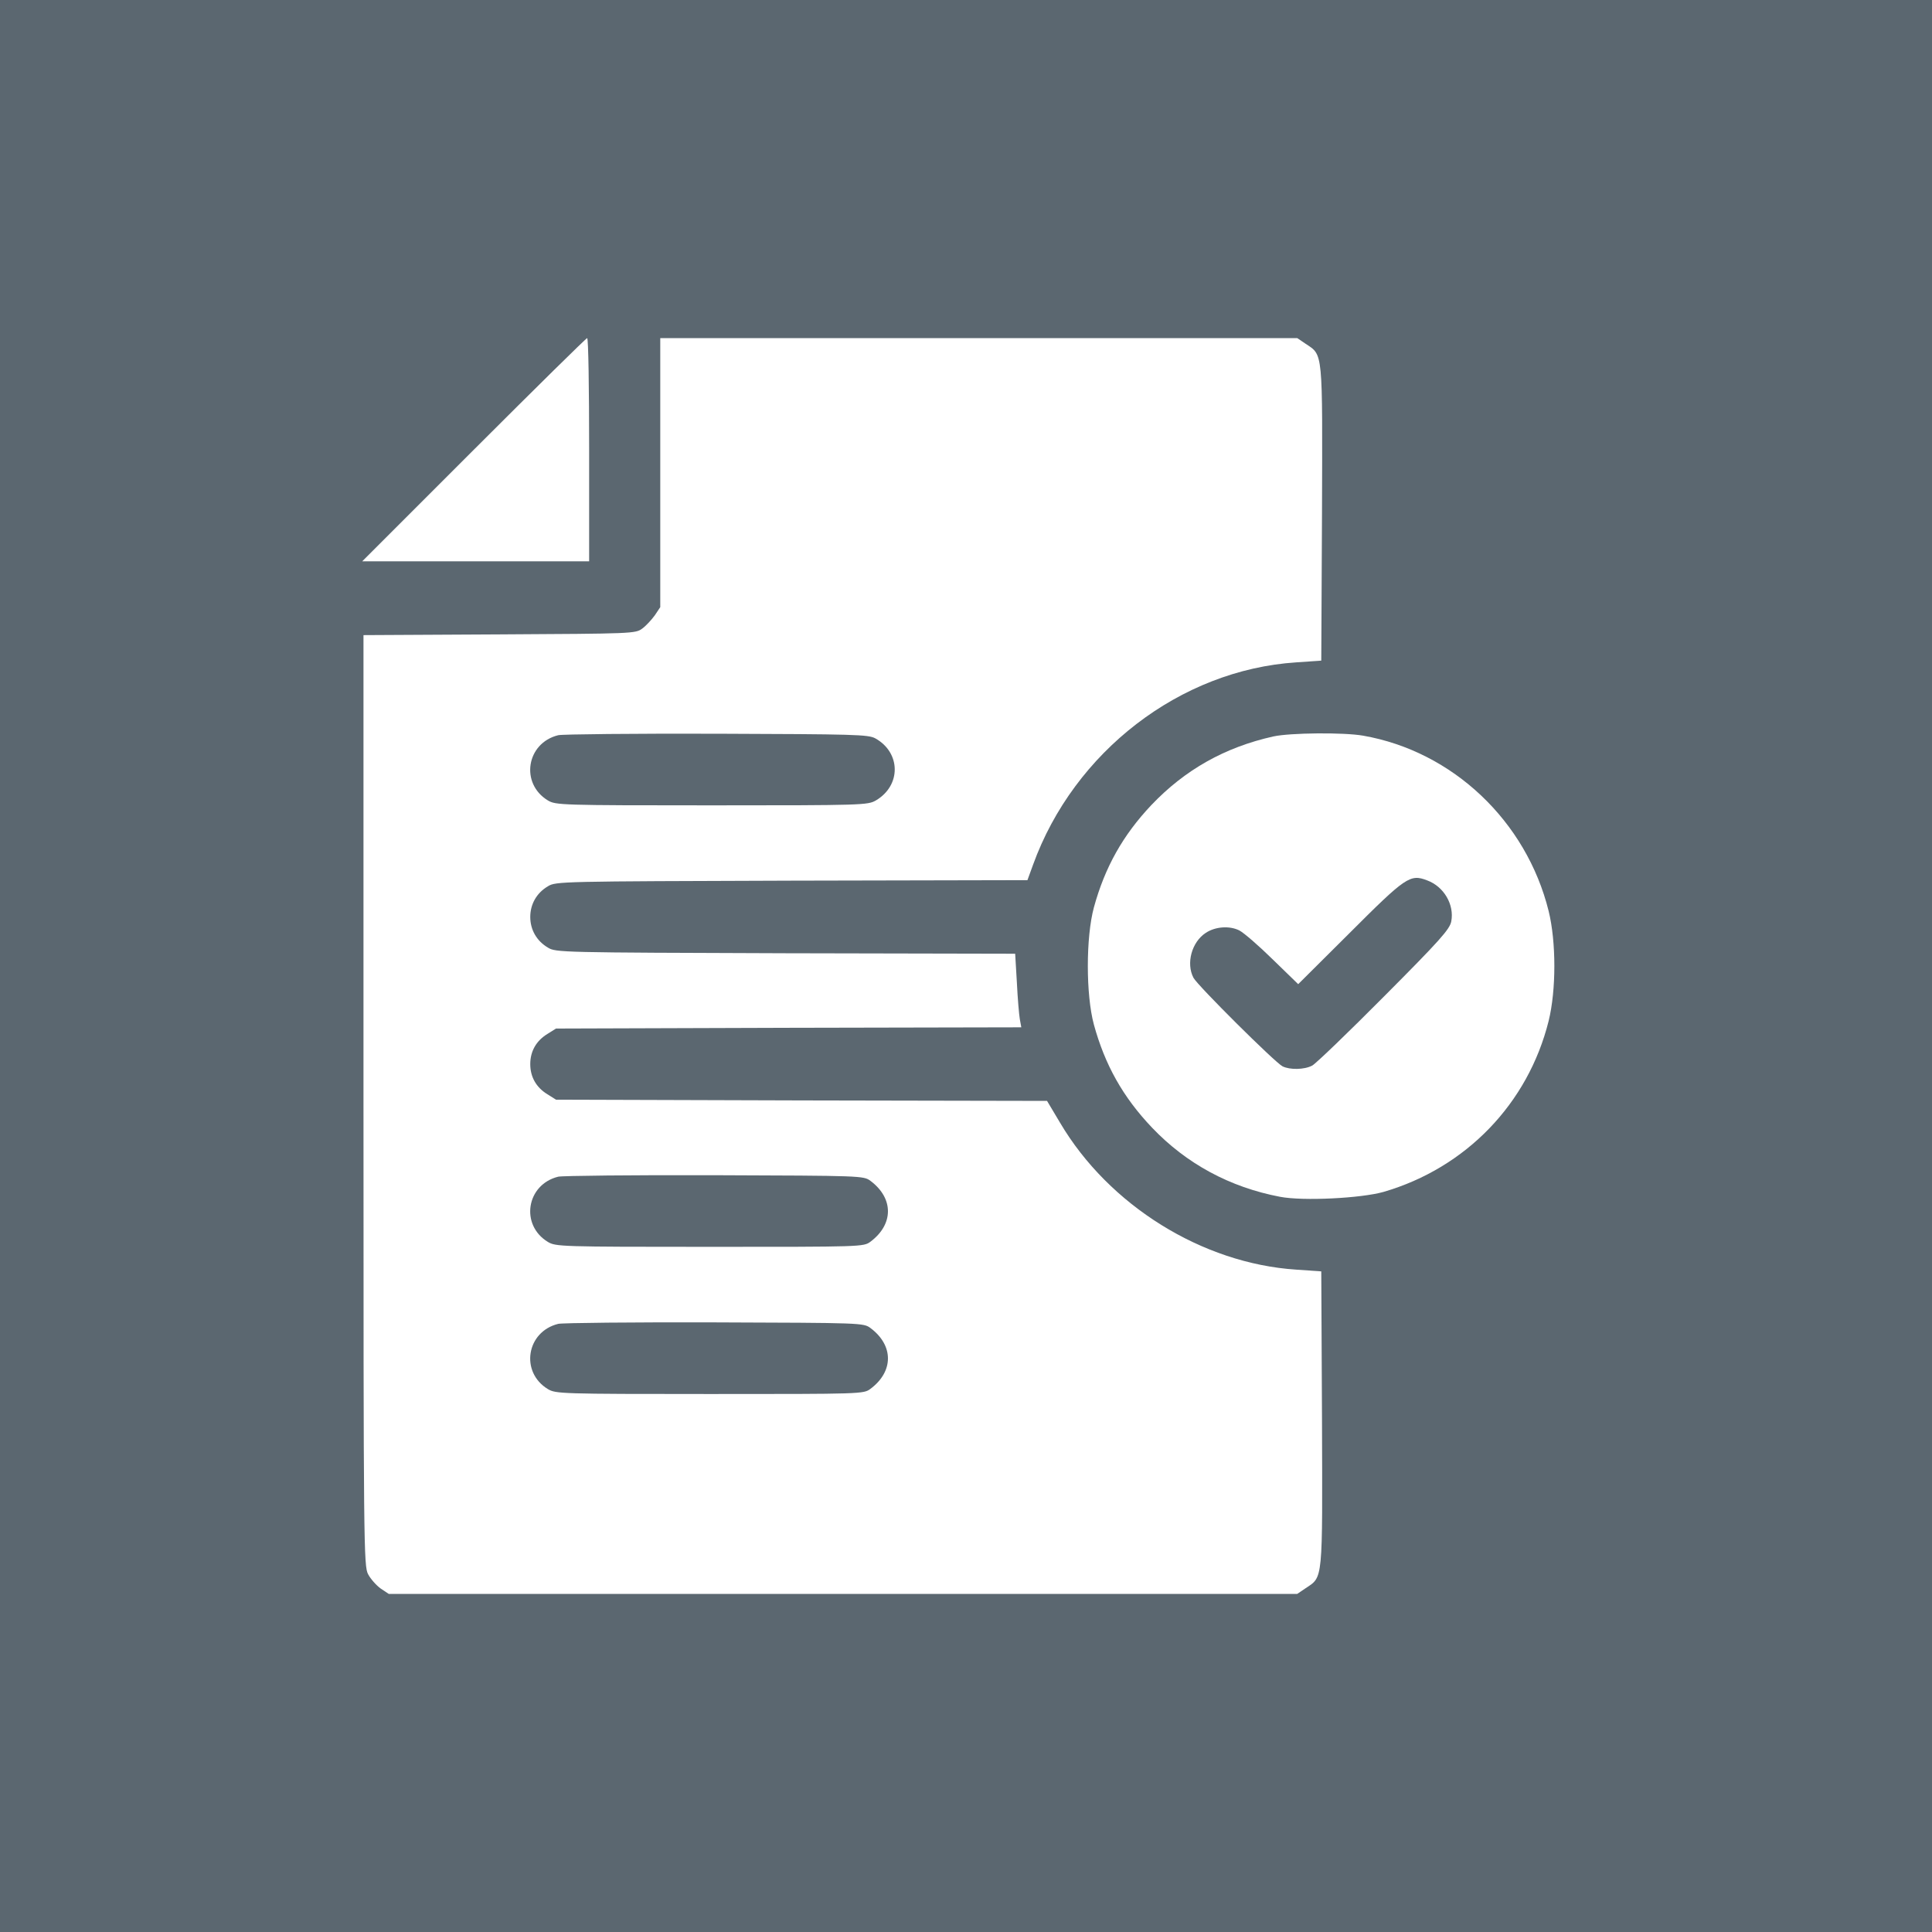 <?xml version="1.0" encoding="UTF-8"?> <svg xmlns="http://www.w3.org/2000/svg" width="80" height="80" viewBox="0 0 80 80" fill="none"><rect width="80" height="80" fill="#5B6770"></rect><path d="M19.621 18.621L15 23.242H19.702H24.395V18.621C24.395 16.082 24.364 14 24.313 14C24.273 14 22.16 16.082 19.621 18.621Z" fill="white"></path><path d="M27.34 19.576V25.141L27.116 25.477C26.984 25.659 26.751 25.913 26.598 26.025C26.314 26.238 26.212 26.238 20.677 26.269L15.051 26.299V45.566C15.051 64.121 15.061 64.852 15.244 65.188C15.345 65.38 15.579 65.644 15.762 65.777L16.097 66H34.906H53.716L54.061 65.766C54.792 65.279 54.762 65.543 54.741 58.738L54.711 52.645L53.675 52.573C49.785 52.319 45.916 49.913 43.895 46.49L43.356 45.586L33.19 45.566L23.023 45.535L22.668 45.312C22.201 45.027 21.957 44.591 21.957 44.062C21.957 43.534 22.201 43.098 22.668 42.813L23.023 42.59L32.662 42.559L42.29 42.539L42.229 42.204C42.198 42.031 42.138 41.341 42.107 40.691L42.036 39.492L32.53 39.472C23.227 39.441 23.013 39.441 22.688 39.238C22.221 38.964 21.957 38.497 21.957 37.969C21.957 37.441 22.221 36.973 22.688 36.699C23.013 36.496 23.227 36.496 32.784 36.466L42.544 36.445L42.777 35.806C44.473 31.123 48.871 27.741 53.675 27.427L54.711 27.355L54.741 21.262C54.762 14.457 54.792 14.721 54.061 14.234L53.716 14H40.533H27.34V19.576ZM36.247 30.575C37.303 31.164 37.323 32.525 36.267 33.145C35.932 33.337 35.739 33.348 29.473 33.348C23.206 33.348 23.013 33.337 22.688 33.145C21.53 32.444 21.794 30.768 23.115 30.443C23.288 30.402 26.243 30.372 29.676 30.382C35.394 30.402 35.952 30.413 36.247 30.575ZM36.044 48.897C37.009 49.618 37.009 50.694 36.044 51.416C35.759 51.629 35.688 51.629 29.391 51.629C23.206 51.629 23.013 51.619 22.688 51.426C21.53 50.725 21.794 49.049 23.115 48.724C23.288 48.684 26.202 48.653 29.595 48.663C35.668 48.684 35.759 48.684 36.044 48.897ZM36.044 54.991C37.009 55.712 37.009 56.788 36.044 57.509C35.759 57.723 35.688 57.723 29.391 57.723C23.206 57.723 23.013 57.712 22.688 57.52C21.53 56.819 21.794 55.143 23.115 54.818C23.288 54.777 26.202 54.747 29.595 54.757C35.668 54.777 35.759 54.777 36.044 54.991Z" fill="white"></path><path d="M52.73 30.494C50.719 30.941 49.064 31.875 47.673 33.338C46.495 34.587 45.753 35.907 45.296 37.573C44.961 38.812 44.961 41.188 45.296 42.428C45.753 44.093 46.495 45.424 47.703 46.693C49.125 48.186 50.923 49.161 53.005 49.557C53.969 49.74 56.356 49.618 57.291 49.354C60.703 48.359 63.273 45.698 64.126 42.275C64.441 40.995 64.441 39.005 64.126 37.725C63.202 33.998 60.155 31.113 56.448 30.463C55.645 30.321 53.431 30.342 52.73 30.494ZM59.098 36.456C59.789 36.71 60.226 37.461 60.094 38.152C60.033 38.477 59.627 38.934 57.321 41.249C55.828 42.753 54.487 44.042 54.335 44.124C54.01 44.296 53.411 44.306 53.106 44.154C52.791 43.992 49.592 40.813 49.419 40.488C49.105 39.889 49.348 39.005 49.927 38.629C50.323 38.365 50.913 38.324 51.319 38.528C51.512 38.629 52.131 39.167 52.71 39.736L53.756 40.752L55.858 38.66C58.215 36.303 58.388 36.181 59.098 36.456Z" fill="white"></path></svg> 